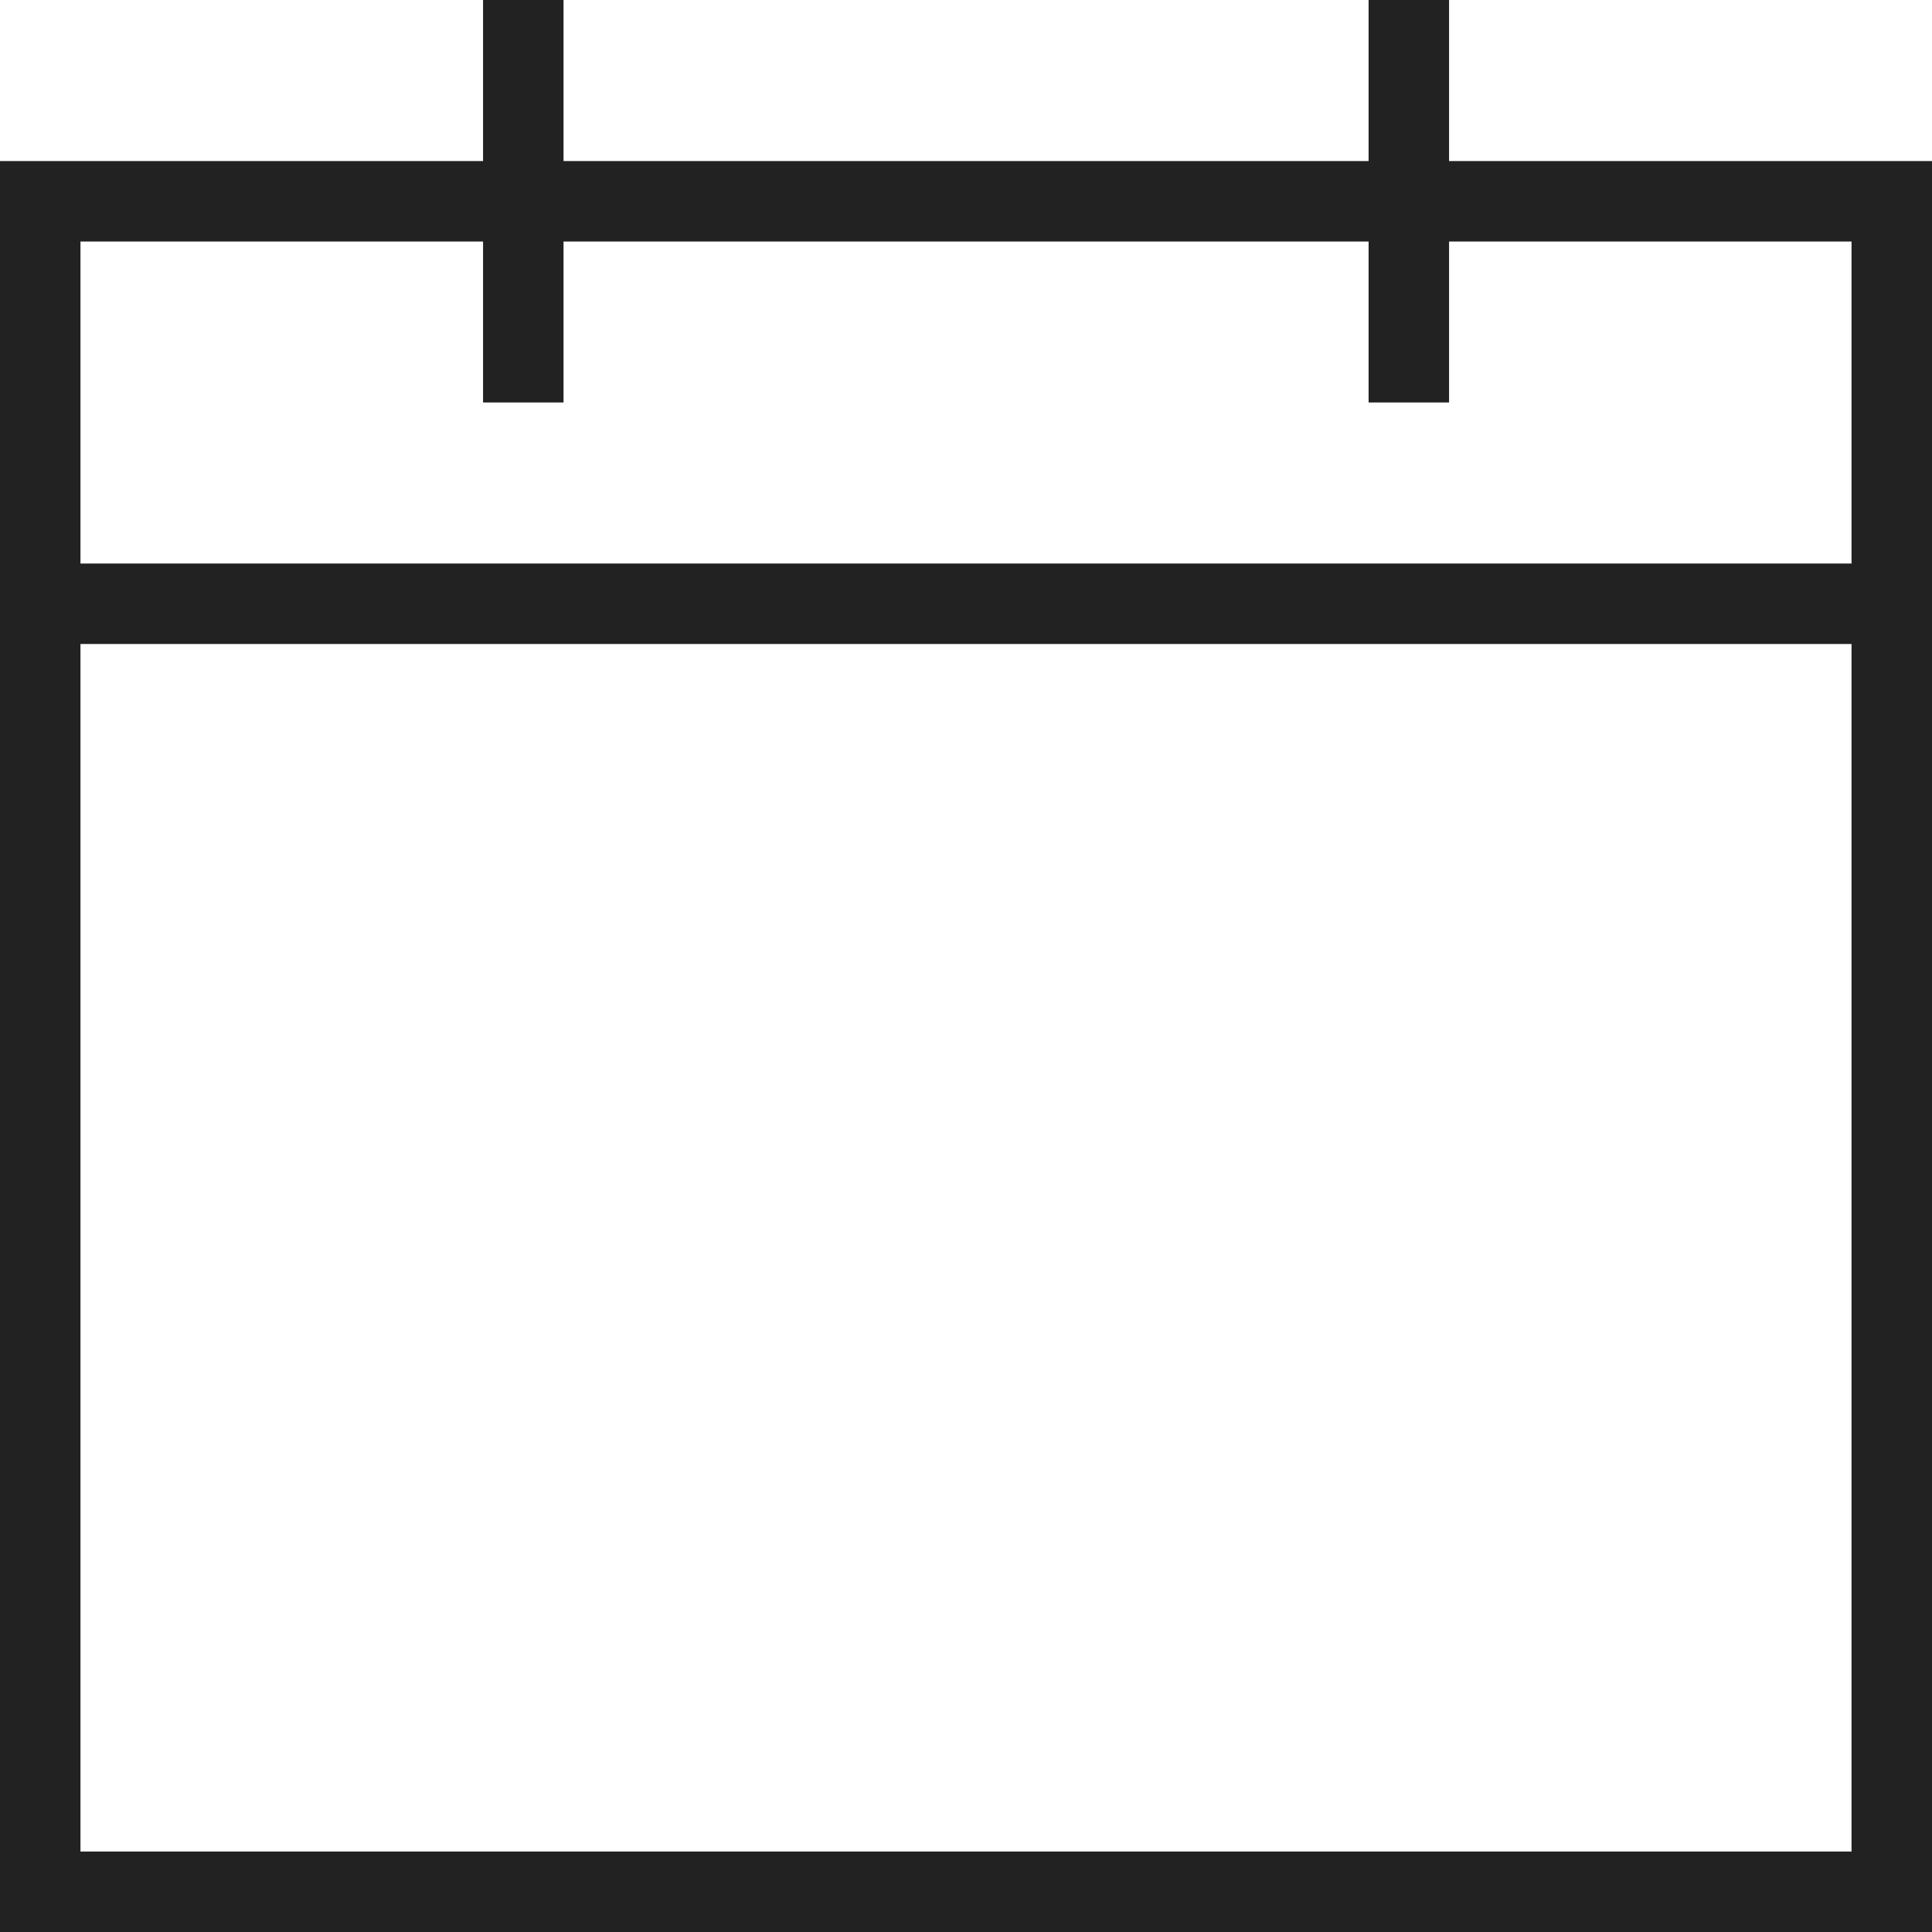 <svg xmlns="http://www.w3.org/2000/svg" width="15.246" height="15.246" viewBox="0 0 15.246 15.246">
  <g id="Icon_ion-ios-calendar-outline" data-name="Icon ion-ios-calendar-outline" transform="translate(-4.5 -4.5)">
    <path id="パス_1382" data-name="パス 1382" d="M5.625,7.875v2.541H19.6V7.875" transform="translate(-0.49 -1.469)" fill="none"/>
    <path id="パス_1383" data-name="パス 1383" d="M15.935,5.771V4.5H15.3V5.771H8.947V4.5H8.312V5.771H4.5V19.746H19.746V5.771Zm3.176,13.34H5.135V9.582H19.111Zm0-10.164H5.135V6.406H8.312V7.676h.635V6.406H15.3V7.676h.635V6.406h3.176Z" fill="#222"/>
  </g>
</svg>
